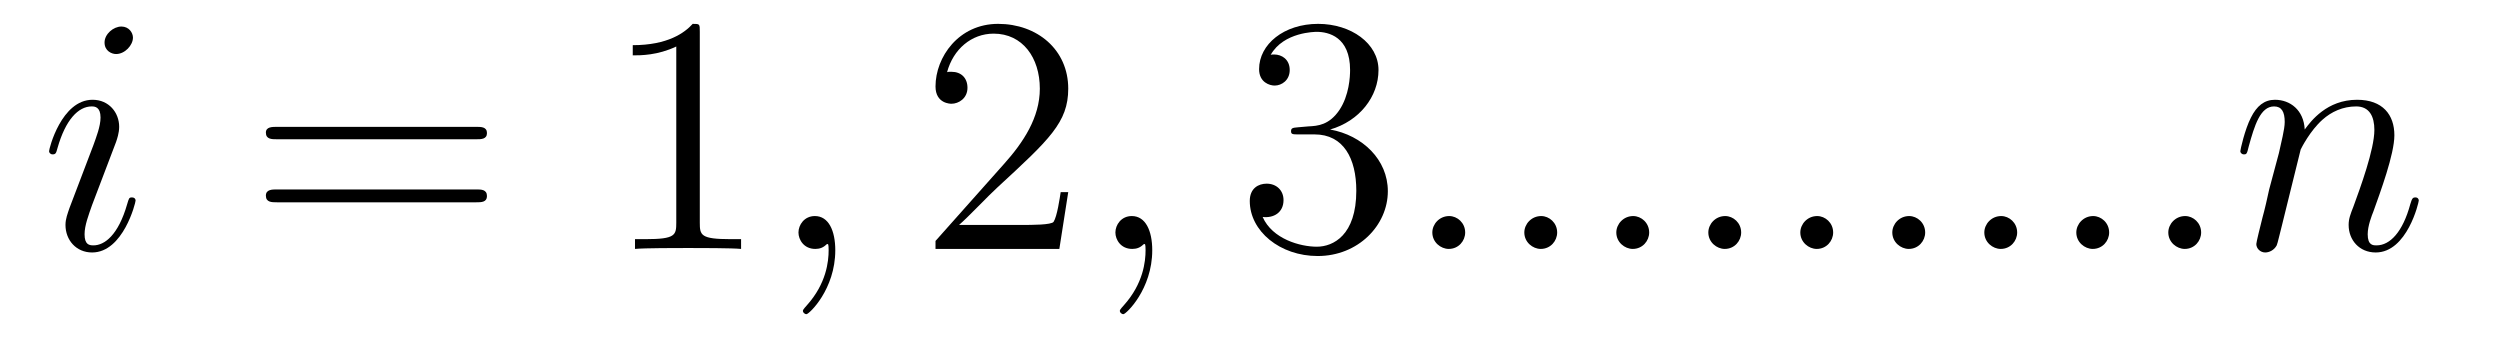 <?xml version='1.0'?>
<!-- This file was generated by dvisvgm 1.9.2 -->
<svg height='12pt' version='1.1' viewBox='0 -12 88 12' width='88pt' xmlns='http://www.w3.org/2000/svg' xmlns:xlink='http://www.w3.org/1999/xlink'>
<g id='page1'>
<g transform='matrix(1 0 0 1 -127 651)'>
<path d='M131.773 -655.941C131.773 -656.004 131.727 -656.051 131.648 -656.051C131.539 -656.051 131.539 -656.019 131.477 -655.816C131.164 -654.723 130.68 -654.363 130.289 -654.363C130.133 -654.363 129.977 -654.395 129.977 -654.754C129.977 -655.066 130.117 -655.426 130.242 -655.785L131.086 -658.004C131.117 -658.098 131.195 -658.316 131.195 -658.535C131.195 -659.035 130.836 -659.488 130.258 -659.488C129.164 -659.488 128.727 -657.77 128.727 -657.676C128.727 -657.629 128.773 -657.566 128.852 -657.566C128.961 -657.566 128.977 -657.613 129.023 -657.785C129.305 -658.785 129.758 -659.254 130.227 -659.254C130.336 -659.254 130.539 -659.238 130.539 -658.863C130.539 -658.551 130.383 -658.16 130.289 -657.894L129.445 -655.676C129.383 -655.488 129.305 -655.301 129.305 -655.082C129.305 -654.551 129.68 -654.113 130.242 -654.113C131.336 -654.113 131.773 -655.863 131.773 -655.941ZM131.68 -661.676C131.68 -661.848 131.539 -662.066 131.273 -662.066C130.992 -662.066 130.68 -661.801 130.68 -661.504S130.93 -661.098 131.086 -661.098C131.398 -661.098 131.68 -661.41 131.68 -661.676ZM132.355 -654.238' fill-rule='evenodd'/>
<path d='M143.766 -658.098C143.937 -658.098 144.141 -658.098 144.141 -658.316C144.141 -658.535 143.937 -658.535 143.766 -658.535H136.75C136.578 -658.535 136.359 -658.535 136.359 -658.332C136.359 -658.098 136.563 -658.098 136.75 -658.098H143.766ZM143.766 -655.879C143.937 -655.879 144.141 -655.879 144.141 -656.098C144.141 -656.332 143.937 -656.332 143.766 -656.332H136.75C136.578 -656.332 136.359 -656.332 136.359 -656.113C136.359 -655.879 136.563 -655.879 136.75 -655.879H143.766ZM144.836 -654.238' fill-rule='evenodd'/>
<path d='M151.633 -661.879C151.633 -662.16 151.633 -662.16 151.383 -662.16C151.102 -661.848 150.508 -661.41 149.273 -661.41V-661.051C149.555 -661.051 150.148 -661.051 150.805 -661.363V-655.16C150.805 -654.723 150.773 -654.582 149.727 -654.582H149.352V-654.238C149.68 -654.27 150.836 -654.27 151.227 -654.27C151.617 -654.27 152.758 -654.27 153.086 -654.238V-654.582H152.711C151.664 -654.582 151.633 -654.723 151.633 -655.16V-661.879ZM154.074 -654.238' fill-rule='evenodd'/>
<path d='M156.402 -654.191C156.402 -654.879 156.168 -655.395 155.684 -655.395C155.309 -655.395 155.106 -655.082 155.106 -654.816C155.106 -654.566 155.293 -654.238 155.699 -654.238C155.856 -654.238 155.98 -654.285 156.09 -654.395C156.105 -654.41 156.121 -654.41 156.137 -654.41C156.168 -654.41 156.168 -654.254 156.168 -654.191C156.168 -653.801 156.09 -653.019 155.402 -652.254C155.262 -652.098 155.262 -652.082 155.262 -652.051C155.262 -652.004 155.324 -651.941 155.387 -651.941C155.481 -651.941 156.402 -652.816 156.402 -654.191ZM157.313 -654.238' fill-rule='evenodd'/>
<path d='M164.602 -656.238H164.336C164.305 -656.035 164.211 -655.379 164.086 -655.191C164.008 -655.082 163.32 -655.082 162.961 -655.082H160.758C161.086 -655.363 161.805 -656.129 162.117 -656.41C163.93 -658.082 164.602 -658.691 164.602 -659.879C164.602 -661.254 163.508 -662.16 162.133 -662.16C160.742 -662.16 159.93 -660.988 159.93 -659.957C159.93 -659.348 160.461 -659.348 160.492 -659.348C160.742 -659.348 161.055 -659.535 161.055 -659.91C161.055 -660.254 160.836 -660.473 160.492 -660.473C160.383 -660.473 160.367 -660.473 160.336 -660.457C160.555 -661.269 161.195 -661.816 161.977 -661.816C162.992 -661.816 163.602 -660.973 163.602 -659.879C163.602 -658.863 163.023 -657.988 162.336 -657.223L159.93 -654.519V-654.238H164.289L164.602 -656.238ZM165.231 -654.238' fill-rule='evenodd'/>
<path d='M167.559 -654.191C167.559 -654.879 167.324 -655.395 166.84 -655.395C166.465 -655.395 166.262 -655.082 166.262 -654.816C166.262 -654.566 166.449 -654.238 166.855 -654.238C167.012 -654.238 167.137 -654.285 167.246 -654.395C167.262 -654.41 167.277 -654.41 167.293 -654.41C167.324 -654.41 167.324 -654.254 167.324 -654.191C167.324 -653.801 167.246 -653.019 166.559 -652.254C166.418 -652.098 166.418 -652.082 166.418 -652.051C166.418 -652.004 166.48 -651.941 166.543 -651.941C166.637 -651.941 167.559 -652.816 167.559 -654.191ZM168.469 -654.238' fill-rule='evenodd'/>
<path d='M172.695 -658.52C172.492 -658.504 172.445 -658.488 172.445 -658.379C172.445 -658.269 172.508 -658.269 172.727 -658.269H173.273C174.289 -658.269 174.742 -657.426 174.742 -656.285C174.742 -654.723 173.93 -654.316 173.352 -654.316C172.773 -654.316 171.789 -654.582 171.445 -655.363C171.836 -655.316 172.18 -655.52 172.18 -655.957C172.18 -656.301 171.93 -656.535 171.586 -656.535C171.305 -656.535 170.992 -656.379 170.992 -655.926C170.992 -654.863 172.055 -653.988 173.383 -653.988C174.805 -653.988 175.852 -655.066 175.852 -656.27C175.852 -657.379 174.961 -658.238 173.82 -658.441C174.852 -658.738 175.523 -659.598 175.523 -660.535C175.523 -661.473 174.555 -662.16 173.398 -662.16C172.195 -662.16 171.32 -661.441 171.32 -660.566C171.32 -660.098 171.695 -659.988 171.867 -659.988C172.117 -659.988 172.398 -660.176 172.398 -660.535C172.398 -660.91 172.117 -661.082 171.852 -661.082C171.789 -661.082 171.758 -661.082 171.727 -661.066C172.18 -661.879 173.305 -661.879 173.352 -661.879C173.758 -661.879 174.523 -661.707 174.523 -660.535C174.523 -660.301 174.492 -659.645 174.148 -659.129C173.789 -658.598 173.383 -658.566 173.055 -658.551L172.695 -658.52ZM176.387 -654.238' fill-rule='evenodd'/>
<path d='M178.574 -654.816C178.574 -655.16 178.293 -655.395 178.012 -655.395C177.668 -655.395 177.418 -655.113 177.418 -654.816C177.418 -654.473 177.715 -654.238 177.996 -654.238C178.34 -654.238 178.574 -654.519 178.574 -654.816ZM181.812 -654.816C181.812 -655.16 181.531 -655.395 181.25 -655.395C180.906 -655.395 180.656 -655.113 180.656 -654.816C180.656 -654.473 180.953 -654.238 181.234 -654.238C181.578 -654.238 181.812 -654.519 181.812 -654.816ZM185.051 -654.816C185.051 -655.16 184.77 -655.395 184.488 -655.395C184.145 -655.395 183.894 -655.113 183.894 -654.816C183.894 -654.473 184.191 -654.238 184.473 -654.238C184.816 -654.238 185.051 -654.519 185.051 -654.816ZM188.289 -654.816C188.289 -655.16 188.008 -655.395 187.727 -655.395C187.383 -655.395 187.133 -655.113 187.133 -654.816C187.133 -654.473 187.43 -654.238 187.711 -654.238C188.055 -654.238 188.289 -654.519 188.289 -654.816ZM191.527 -654.816C191.527 -655.16 191.246 -655.395 190.965 -655.395C190.621 -655.395 190.371 -655.113 190.371 -654.816C190.371 -654.473 190.668 -654.238 190.949 -654.238C191.293 -654.238 191.527 -654.519 191.527 -654.816ZM194.766 -654.816C194.766 -655.16 194.484 -655.395 194.203 -655.395C193.859 -655.395 193.609 -655.113 193.609 -654.816C193.609 -654.473 193.907 -654.238 194.188 -654.238C194.531 -654.238 194.766 -654.519 194.766 -654.816ZM198.004 -654.816C198.004 -655.16 197.723 -655.395 197.442 -655.395C197.098 -655.395 196.848 -655.113 196.848 -654.816C196.848 -654.473 197.144 -654.238 197.425 -654.238C197.77 -654.238 198.004 -654.519 198.004 -654.816ZM201.242 -654.816C201.242 -655.16 200.96 -655.395 200.68 -655.395C200.336 -655.395 200.086 -655.113 200.086 -654.816C200.086 -654.473 200.383 -654.238 200.664 -654.238C201.008 -654.238 201.242 -654.519 201.242 -654.816ZM204.48 -654.816C204.48 -655.16 204.199 -655.395 203.918 -655.395C203.574 -655.395 203.324 -655.113 203.324 -654.816C203.324 -654.473 203.621 -654.238 203.903 -654.238C204.246 -654.238 204.48 -654.519 204.48 -654.816ZM207.984 -657.738C208.015 -657.801 208.313 -658.395 208.75 -658.785C209.063 -659.066 209.468 -659.254 209.938 -659.254C210.407 -659.254 210.578 -658.895 210.578 -658.426C210.578 -657.738 210.078 -656.379 209.844 -655.738C209.735 -655.457 209.672 -655.301 209.672 -655.082C209.672 -654.551 210.047 -654.113 210.625 -654.113C211.734 -654.113 212.141 -655.879 212.141 -655.941C212.141 -656.004 212.094 -656.051 212.032 -656.051C211.922 -656.051 211.907 -656.019 211.843 -655.816C211.578 -654.832 211.126 -654.363 210.656 -654.363C210.532 -654.363 210.343 -654.363 210.343 -654.754C210.343 -655.051 210.485 -655.41 210.547 -655.566C210.781 -656.223 211.282 -657.566 211.282 -658.238C211.282 -658.957 210.875 -659.488 209.969 -659.488C208.907 -659.488 208.344 -658.738 208.126 -658.441C208.093 -659.129 207.61 -659.488 207.078 -659.488C206.704 -659.488 206.437 -659.27 206.234 -658.863C206.016 -658.441 205.859 -657.723 205.859 -657.676C205.859 -657.629 205.907 -657.566 205.985 -657.566C206.078 -657.566 206.094 -657.582 206.156 -657.848C206.359 -658.582 206.562 -659.254 207.047 -659.254C207.312 -659.254 207.422 -659.066 207.422 -658.707C207.422 -658.441 207.296 -657.988 207.218 -657.613L206.875 -656.332C206.828 -656.098 206.704 -655.566 206.641 -655.348C206.562 -655.035 206.422 -654.473 206.422 -654.41C206.422 -654.254 206.562 -654.113 206.735 -654.113C206.875 -654.113 207.047 -654.191 207.14 -654.363C207.172 -654.426 207.265 -654.848 207.328 -655.082L207.594 -656.16L207.984 -657.738ZM212.489 -654.238' fill-rule='evenodd'/>
</g>
</g>
</svg>

